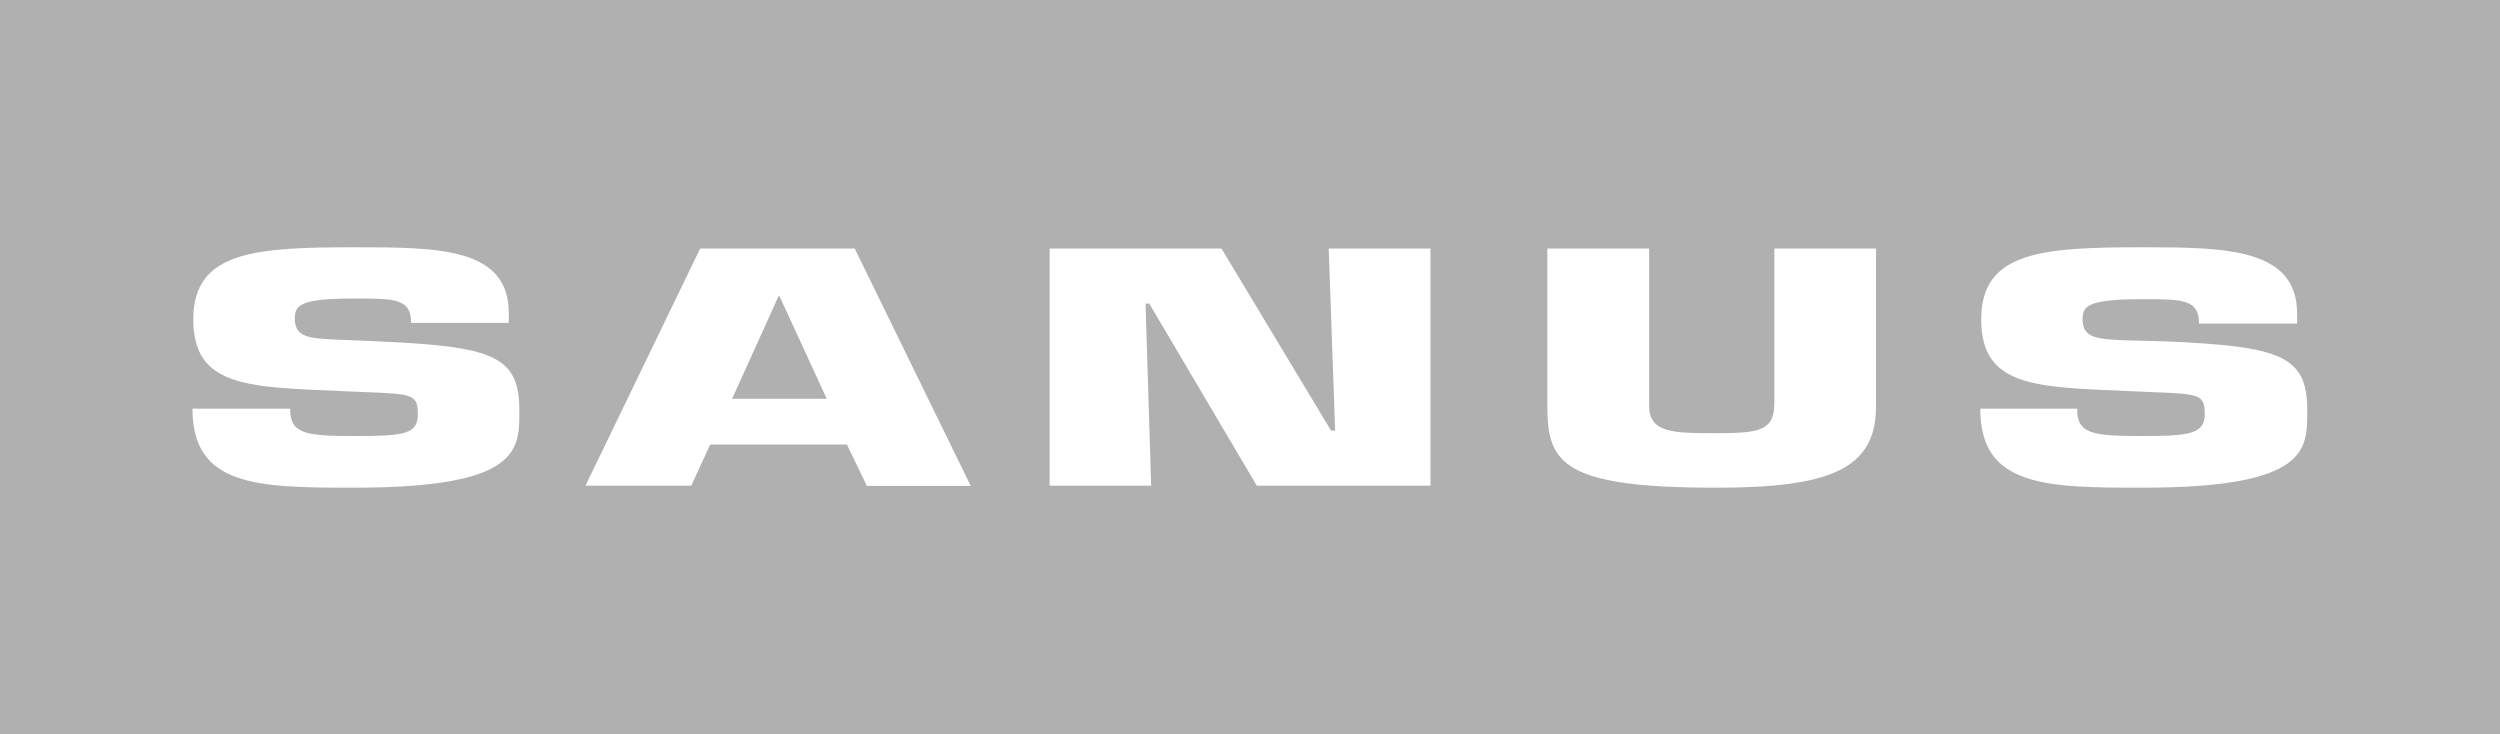 <svg id="Layer_1" data-name="Layer 1" xmlns="http://www.w3.org/2000/svg" viewBox="0 0 182.49 53.61"><defs><style>.cls-1{fill:#b0b0b0;}.cls-2{fill:#fff;}</style></defs><title>SANUS_gray</title><rect class="cls-1" width="182.49" height="53.61"/><path class="cls-2" d="M28,25.3c8.24,0.37,10.29,1,10.29,5,0,2.87.18,5.68-12.06,5.68-7.09,0-11.8-.09-11.8-5.77h7.13c0,1.8,1,2,4.68,2s4.64-.14,4.64-1.6S30.48,29.14,27,29l-1.63-.07c-6.87-.3-10.88-0.27-10.88-5.24S19,18.43,26.24,18.43c6.08,0,11.28,0,11.28,4.8v0.72H30.39c0-1.78-1.18-1.78-4.15-1.78-4,0-4.34.5-4.34,1.47,0,1.38,1.07,1.43,3,1.53Z" transform="translate(-0.38 -0.38)"/><path class="cls-2" d="M60.73,29.49H53.82L57.21,22h0.07Zm1.48,3.36,1.45,3h7.58L62.77,18.52H51.49L43.12,35.83h7.72l1.38-3h10v0Z" transform="translate(-0.38 -0.38)"/><path class="cls-2" d="M84.41,35.83H77V18.52H89.54l8,13.29h0.3L97.37,18.52h7.43V35.83H92.12L84.27,22.54H84Z" transform="translate(-0.38 -0.38)"/><path class="cls-2" d="M137.32,18.52V30.07c0,4.61-3.49,5.91-11.66,5.91-11.14,0-12.33-1.75-12.33-5.91V18.52h7.43V30c0,2,1.79,2,4.9,2s4.24-.16,4.24-2.19V18.52h7.42Z" transform="translate(-0.38 -0.38)"/><path class="cls-2" d="M158.52,25.3c8.25,0.37,10.28,1,10.28,5,0,2.87.18,5.68-12.06,5.68-7.1,0-11.81-.09-11.81-5.77H152c0,1.8,1,2,4.69,2,3.48,0,4.63-.14,4.63-1.6s-0.4-1.47-3.9-1.61l-1.62-.07C149,28.63,145,28.66,145,23.69s4.49-5.26,11.77-5.26c6.09,0,11.29.07,11.29,4.85V24H160.9c0-1.78-1.19-1.78-4.15-1.78-4,0-4.35.5-4.35,1.47,0,1.38,1.08,1.43,3,1.53Z" transform="translate(-0.38 -0.38)"/></svg>